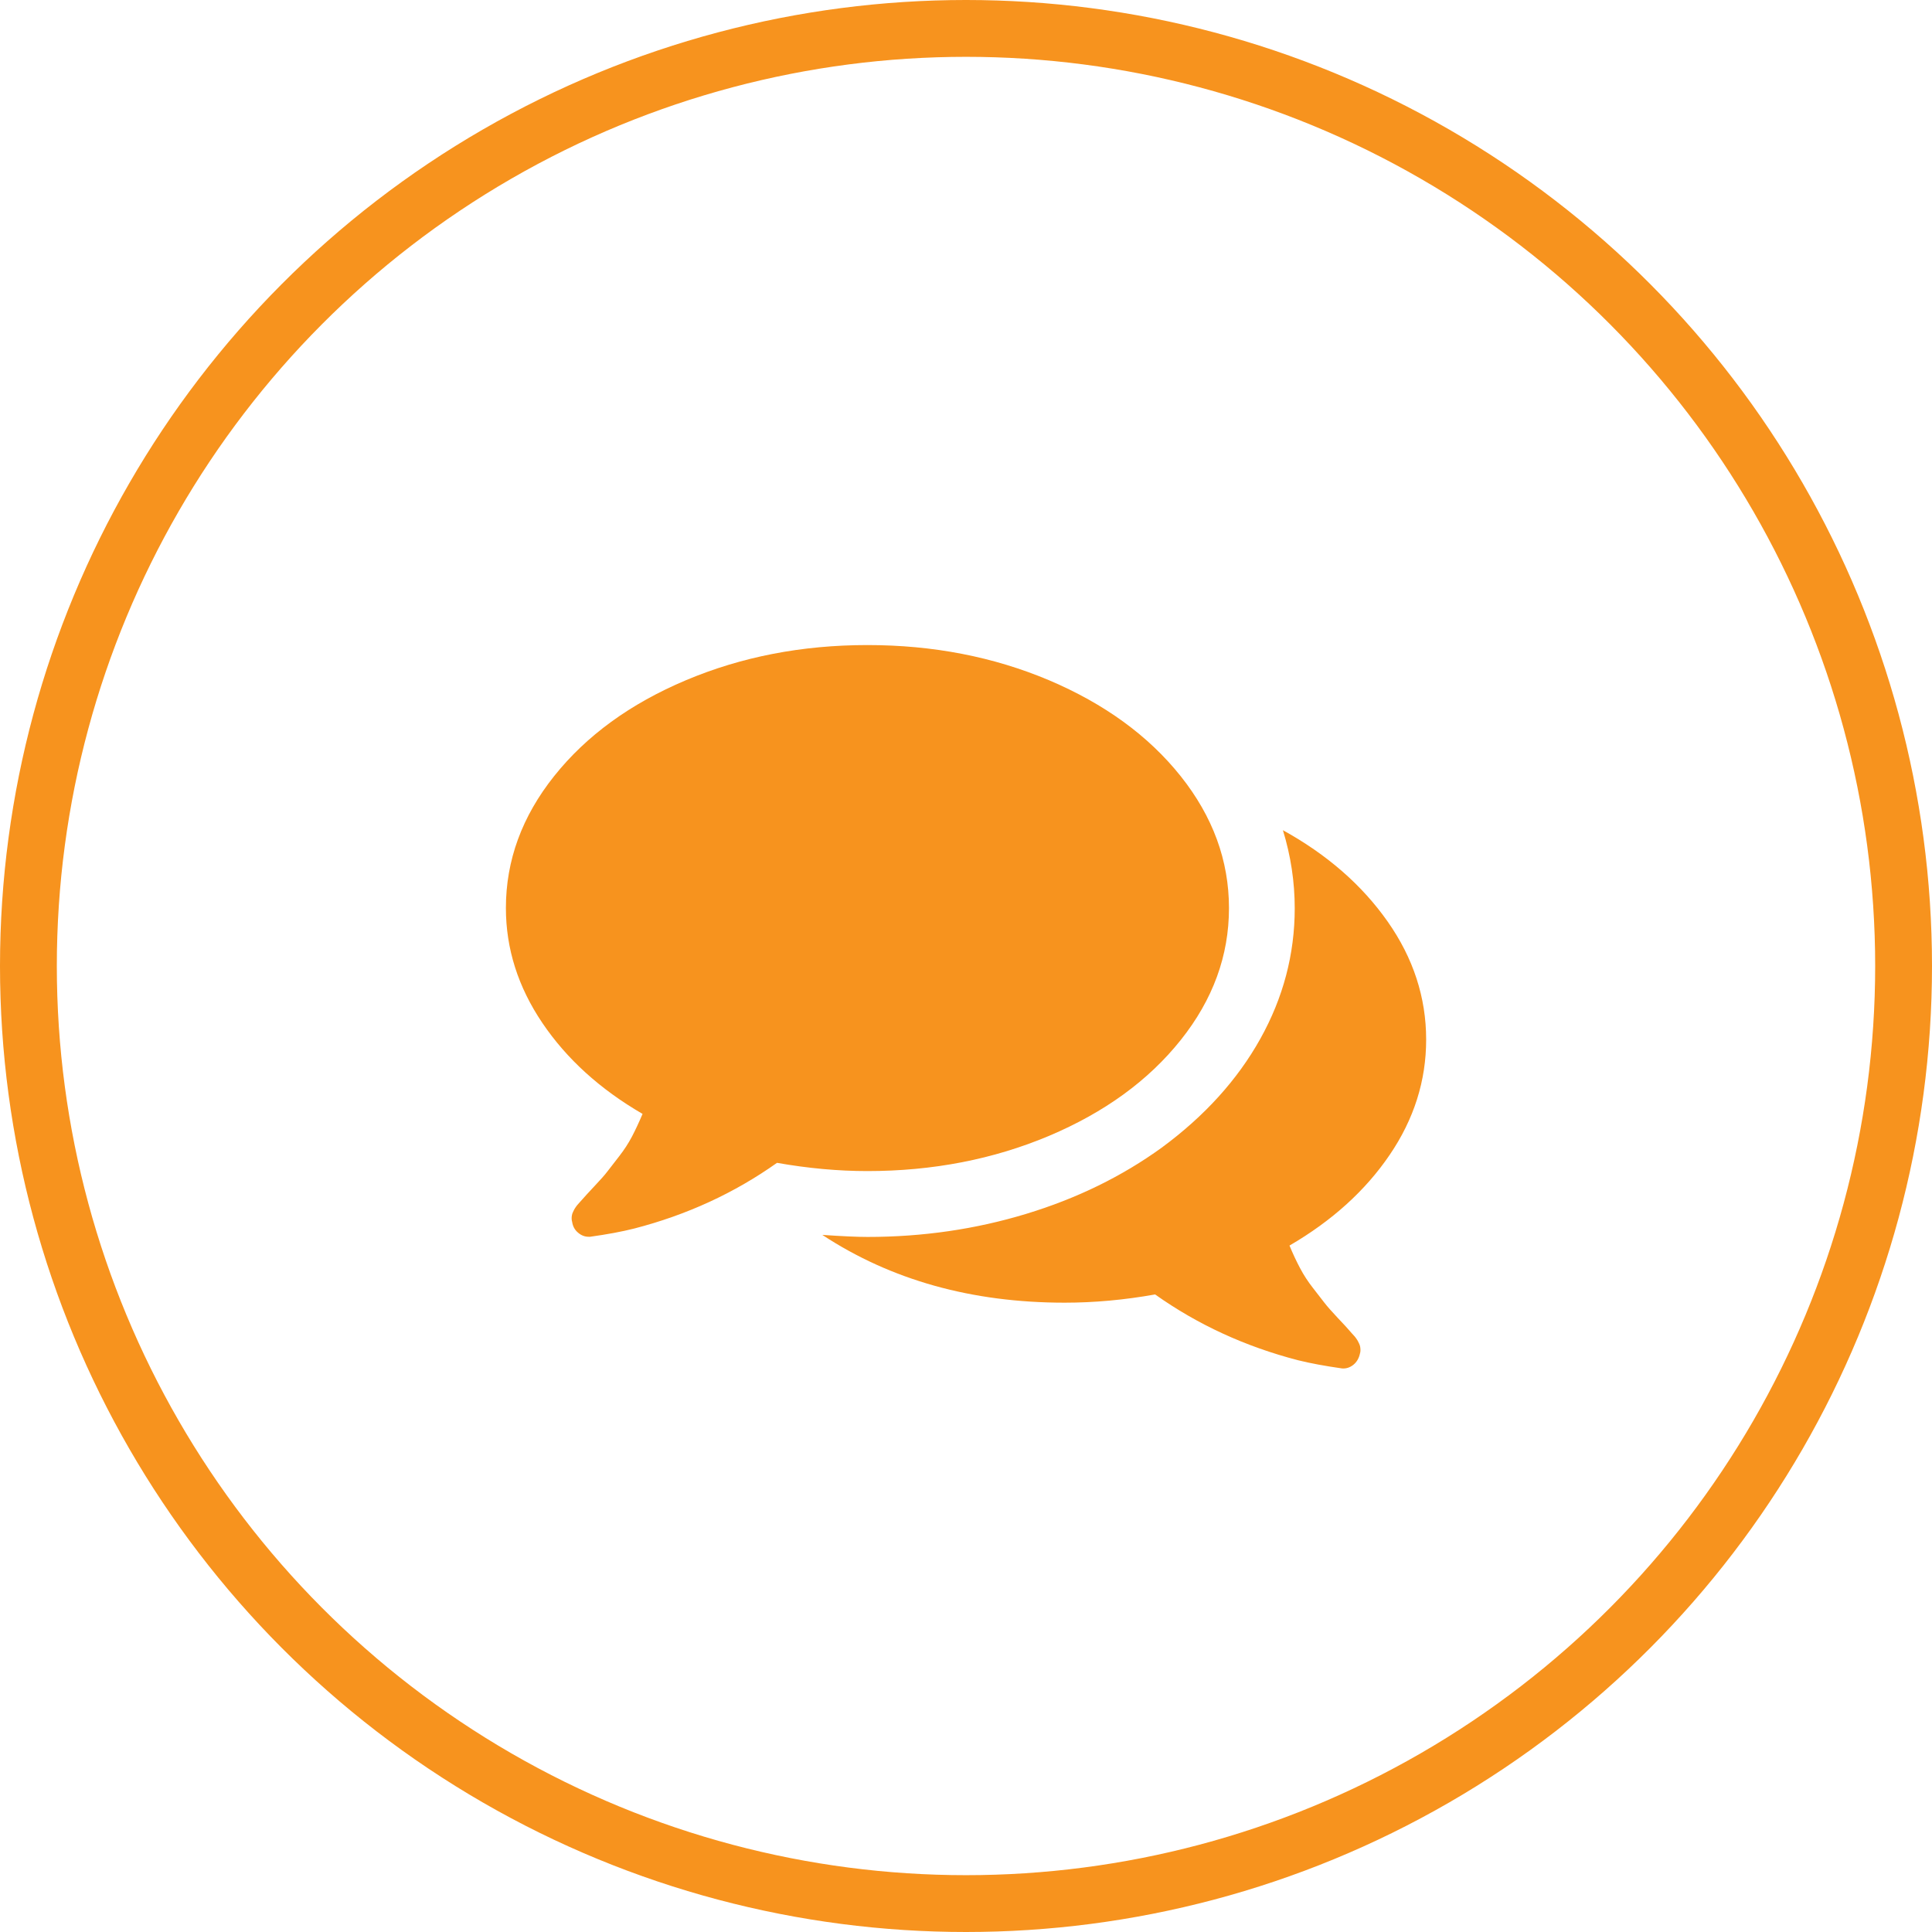 <!-- Generator: Adobe Illustrator 21.1.0, SVG Export Plug-In  -->
<svg version="1.1"
	 xmlns="http://www.w3.org/2000/svg" xmlns:xlink="http://www.w3.org/1999/xlink" xmlns:a="http://ns.adobe.com/AdobeSVGViewerExtensions/3.0/"
	 x="0px" y="0px" width="34px" height="34px" viewBox="0 0 34 34" style="enable-background:new 0 0 34 34;" xml:space="preserve">
<style type="text/css">
	.st0{fill:none;stroke:#F7931E;stroke-miterlimit:10;}
	.st1{fill:#F7931E;}
	.st2{font-family:'FontAwesome';}
	.st3{font-size:16.196px;}
</style>
<defs>
</defs>
<circle class="st0" cx="17" cy="17" r="16.5"/>
<g>
	<path class="st1" d="M20.778,13.659c0.566,0.711,0.85,1.485,0.85,2.322c0,0.838-0.283,1.612-0.85,2.323s-1.339,1.272-2.318,1.686
		c-0.979,0.412-2.044,0.619-3.195,0.619c-0.518,0-1.048-0.049-1.591-0.145c-0.747,0.53-1.584,0.916-2.512,1.156
		c-0.217,0.055-0.476,0.103-0.777,0.145h-0.027c-0.066,0-0.128-0.023-0.185-0.072c-0.058-0.048-0.092-0.111-0.104-0.189
		c-0.006-0.019-0.009-0.038-0.009-0.059c0-0.021,0.001-0.041,0.005-0.059c0.003-0.019,0.009-0.036,0.018-0.055
		c0.009-0.018,0.016-0.033,0.022-0.045c0.006-0.012,0.017-0.028,0.032-0.05c0.015-0.021,0.027-0.036,0.036-0.045
		c0.009-0.01,0.022-0.024,0.041-0.046c0.018-0.021,0.03-0.034,0.036-0.04c0.03-0.036,0.1-0.111,0.208-0.227
		c0.108-0.114,0.187-0.203,0.235-0.267c0.048-0.062,0.116-0.15,0.203-0.262s0.163-0.228,0.226-0.348
		c0.063-0.121,0.125-0.254,0.186-0.398c-0.748-0.434-1.335-0.967-1.763-1.6s-0.642-1.308-0.642-2.024
		c0-0.837,0.283-1.611,0.85-2.322s1.339-1.273,2.318-1.686c0.979-0.413,2.044-0.619,3.195-0.619s2.216,0.206,3.195,0.619
		C19.438,12.386,20.211,12.948,20.778,13.659z M25.098,18.295c0,0.724-0.214,1.4-0.642,2.029c-0.428,0.63-1.016,1.161-1.763,1.596
		c0.06,0.145,0.122,0.277,0.186,0.397c0.063,0.12,0.138,0.236,0.226,0.348s0.155,0.199,0.204,0.263
		c0.048,0.062,0.126,0.151,0.235,0.267c0.108,0.114,0.178,0.189,0.208,0.226c0.006,0.006,0.018,0.02,0.036,0.041
		c0.018,0.021,0.032,0.036,0.041,0.045c0.009,0.009,0.021,0.024,0.036,0.045c0.015,0.021,0.026,0.038,0.032,0.05
		s0.014,0.027,0.022,0.045c0.009,0.019,0.015,0.036,0.018,0.055c0.003,0.018,0.005,0.037,0.005,0.059s-0.003,0.041-0.009,0.059
		c-0.018,0.085-0.057,0.15-0.117,0.199c-0.061,0.048-0.127,0.069-0.199,0.063c-0.301-0.043-0.56-0.091-0.777-0.145
		c-0.928-0.241-1.765-0.627-2.512-1.157c-0.542,0.097-1.073,0.145-1.591,0.145c-1.633,0-3.055-0.397-4.266-1.193
		c0.35,0.024,0.615,0.036,0.795,0.036c0.97,0,1.901-0.135,2.793-0.406c0.892-0.271,1.687-0.66,2.386-1.166
		c0.753-0.555,1.332-1.193,1.735-1.916s0.605-1.488,0.605-2.296c0-0.464-0.069-0.922-0.208-1.374
		c0.777,0.429,1.392,0.965,1.844,1.609C24.872,16.861,25.098,17.555,25.098,18.295z"/>
</g>
</svg>